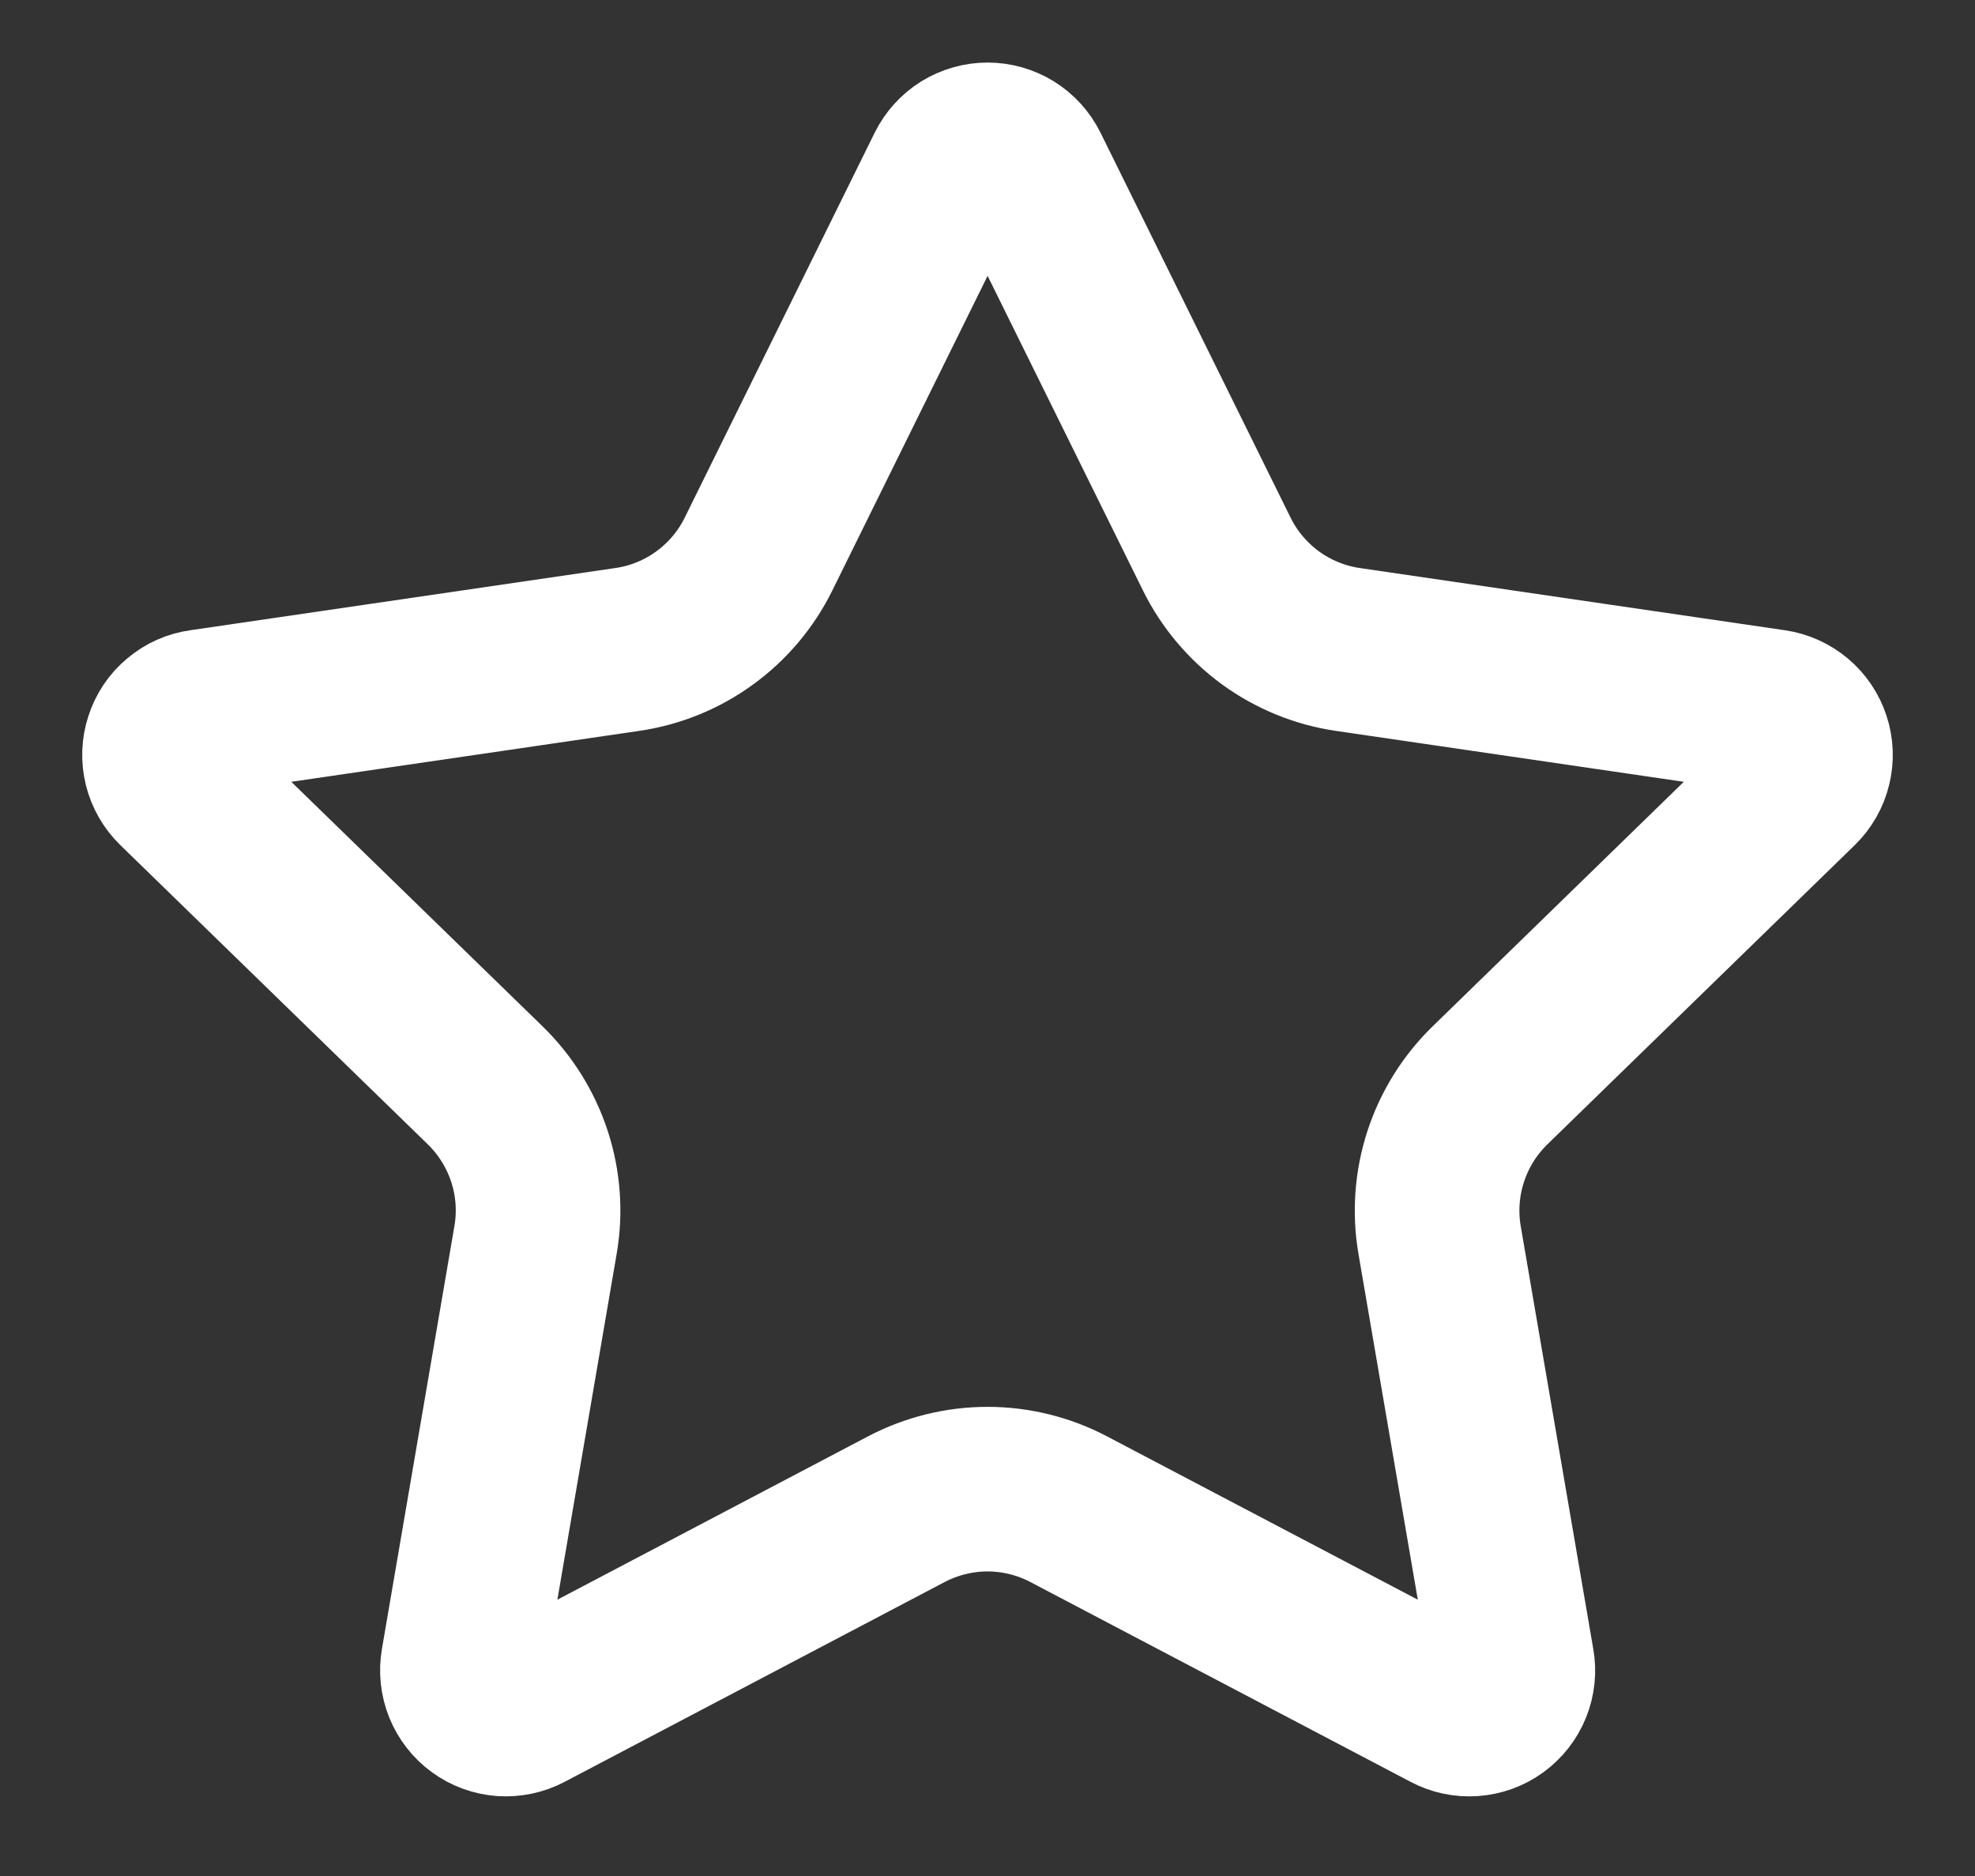 <svg xmlns="http://www.w3.org/2000/svg" width="20" height="19" viewBox="0 0 20 19" fill="none"><rect x="0" y="0" width="20" height="19" fill="#333333" stroke="none"/><path d="M9.605 1.713C9.642 1.639 9.698 1.577 9.768 1.533C9.838 1.49 9.919 1.467 10.001 1.467C10.083 1.467 10.164 1.49 10.234 1.533C10.304 1.577 10.36 1.639 10.397 1.713L12.322 5.612C12.448 5.868 12.636 6.09 12.867 6.259C13.099 6.427 13.368 6.537 13.651 6.578L17.956 7.208C18.037 7.22 18.114 7.255 18.177 7.308C18.24 7.361 18.287 7.431 18.312 7.509C18.338 7.587 18.341 7.671 18.321 7.751C18.302 7.831 18.26 7.904 18.201 7.962L15.088 10.993C14.882 11.194 14.729 11.44 14.64 11.713C14.551 11.986 14.53 12.276 14.578 12.558L15.313 16.842C15.328 16.923 15.319 17.007 15.288 17.084C15.257 17.161 15.205 17.227 15.138 17.276C15.071 17.325 14.992 17.353 14.909 17.359C14.826 17.365 14.744 17.347 14.671 17.308L10.822 15.285C10.569 15.152 10.287 15.082 10 15.082C9.714 15.082 9.432 15.152 9.178 15.285L5.331 17.308C5.258 17.347 5.175 17.364 5.093 17.359C5.01 17.353 4.931 17.324 4.864 17.275C4.798 17.227 4.746 17.16 4.715 17.084C4.684 17.007 4.675 16.923 4.689 16.842L5.423 12.559C5.472 12.277 5.451 11.986 5.362 11.713C5.273 11.441 5.12 11.194 4.914 10.993L1.801 7.963C1.741 7.905 1.699 7.832 1.679 7.752C1.659 7.671 1.662 7.587 1.688 7.509C1.713 7.43 1.76 7.36 1.824 7.307C1.887 7.253 1.964 7.219 2.046 7.208L6.35 6.578C6.634 6.537 6.903 6.428 7.135 6.259C7.367 6.091 7.554 5.869 7.681 5.612L9.605 1.713Z" stroke="white" stroke-width="1.667" stroke-linecap="round" stroke-linejoin="round"></path></svg>